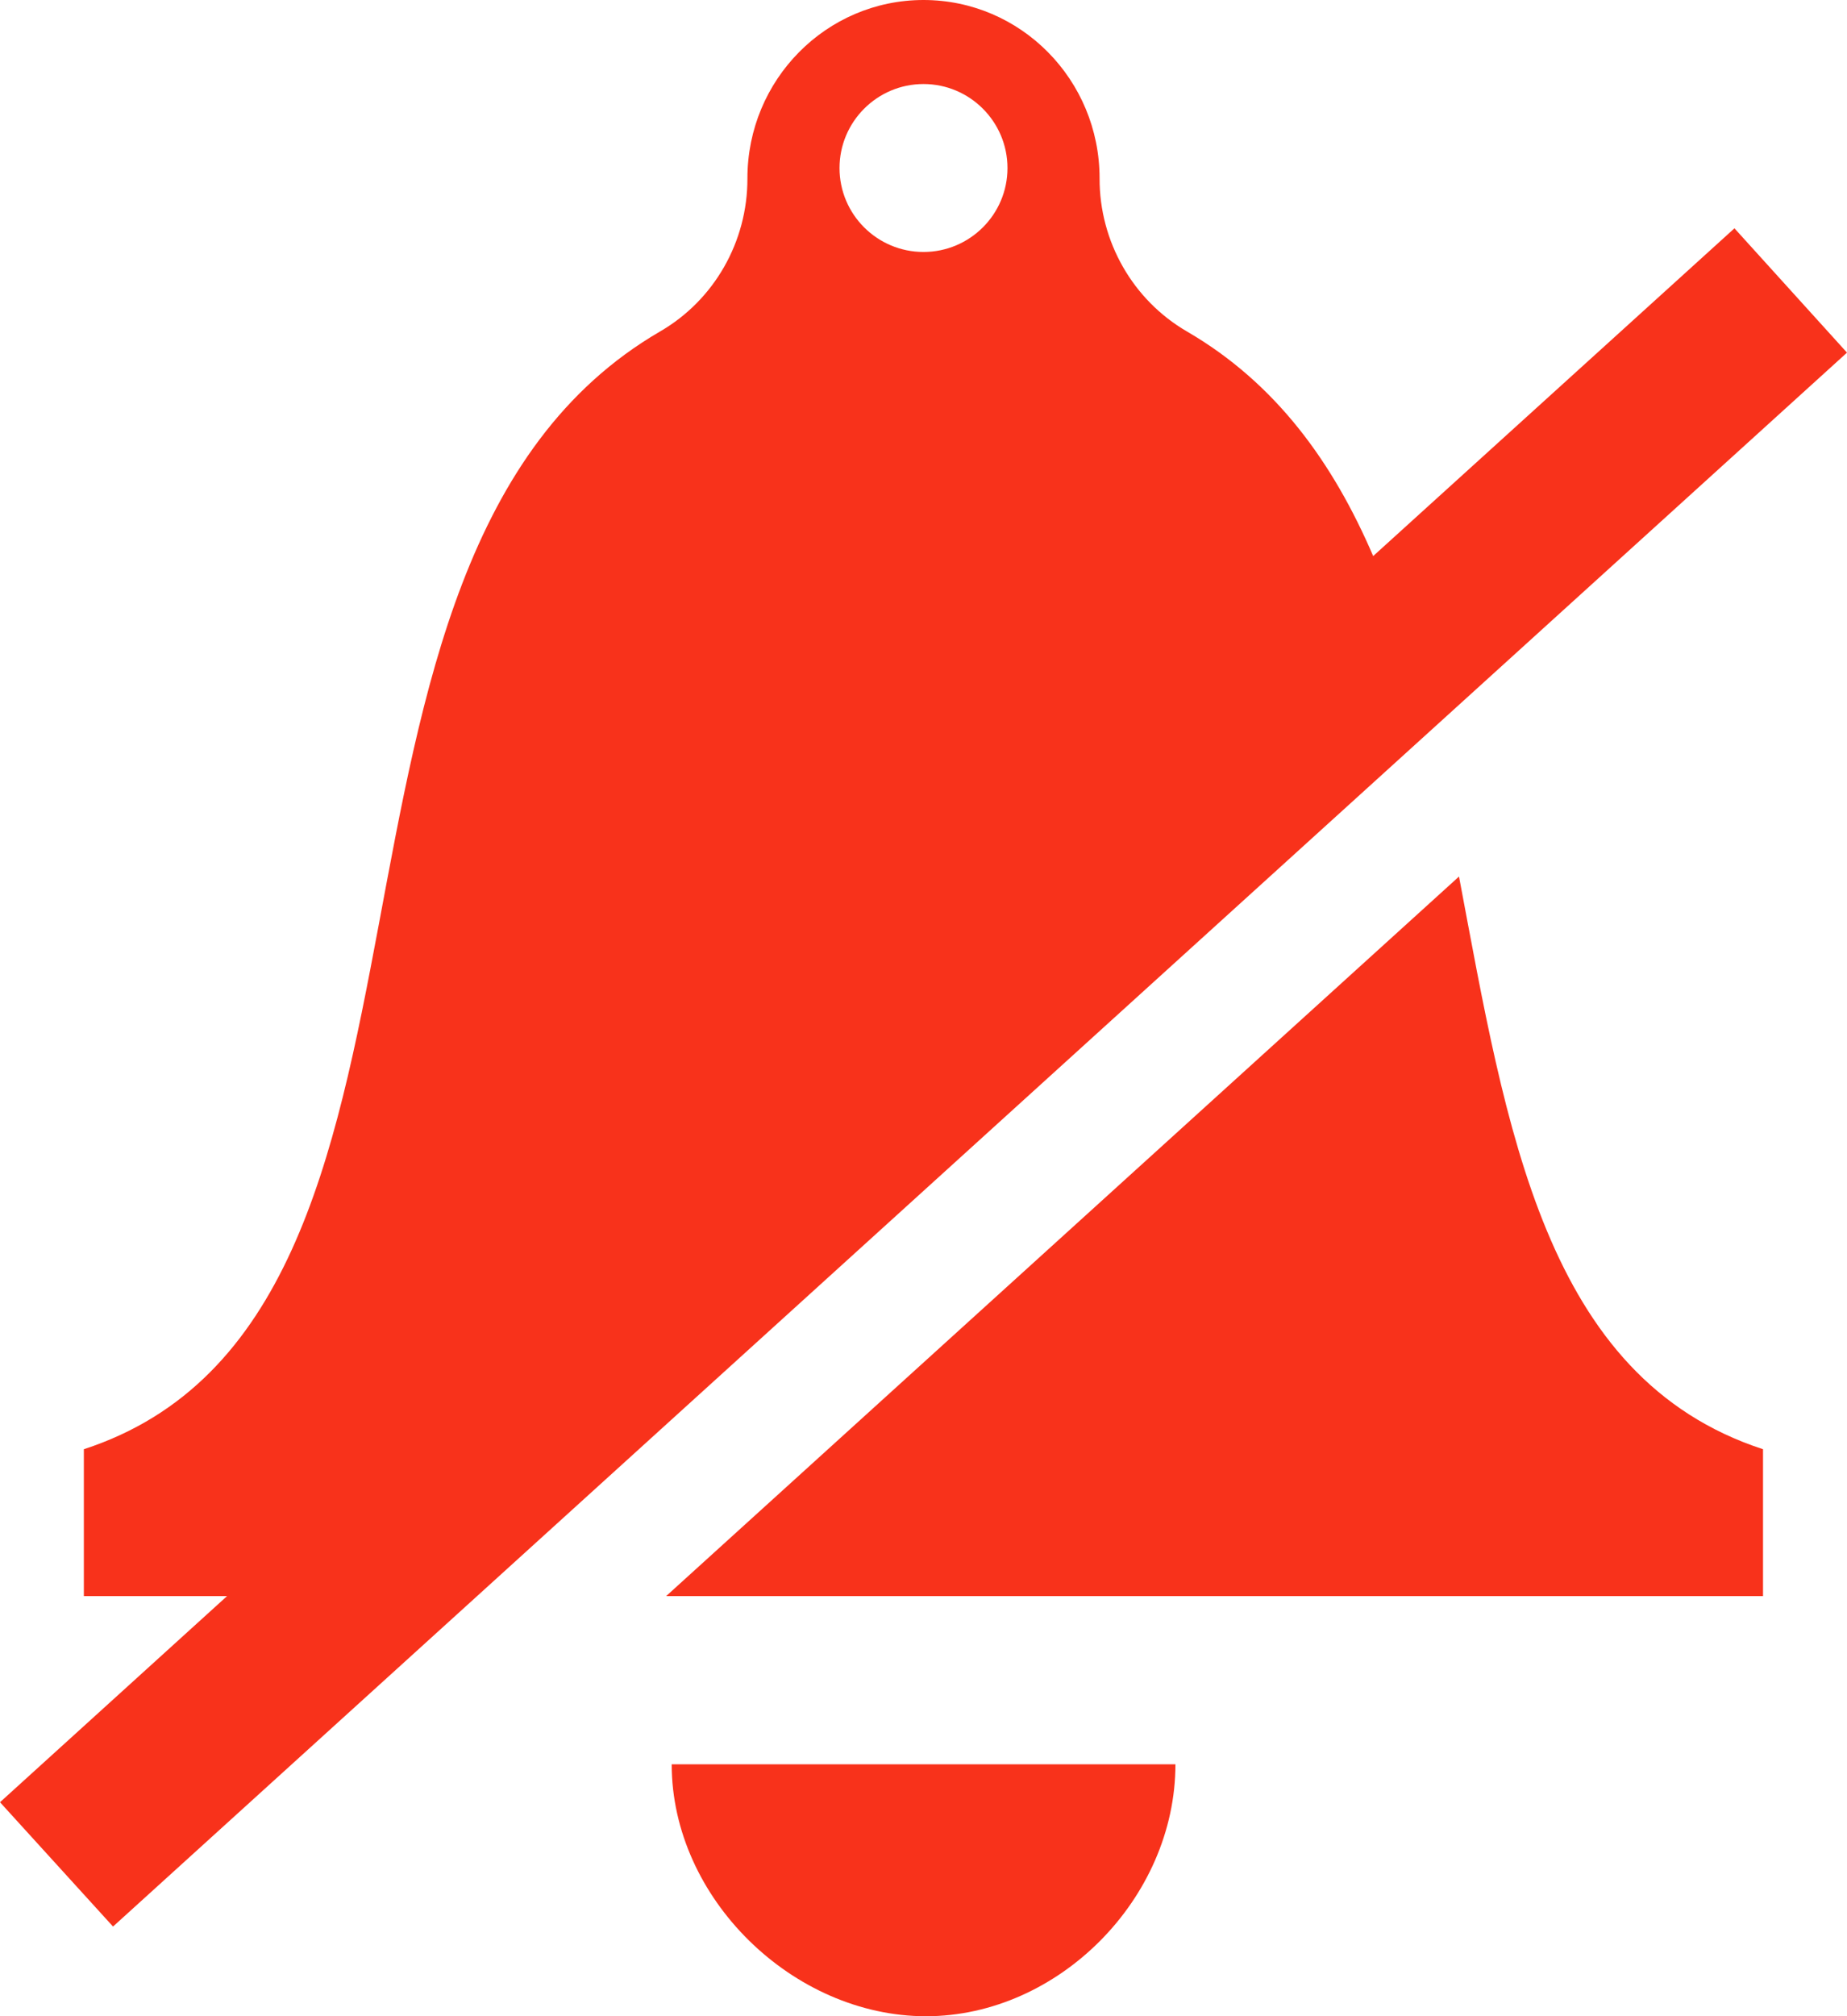 <?xml version="1.0" encoding="UTF-8" standalone="no"?>
<svg width="15" height="16.364" viewBox="0 0 15 16.364" xmlns="http://www.w3.org/2000/svg" xmlns:svg="http://www.w3.org/2000/svg">
  <path d="m 14.318,11.762 v 1.192 H 5.41 L 11.849,7.114 C 12.235,9.156 12.54,11.182 14.318,11.762 Z m -6.798,4.602 c 1.076,0 2.026,-0.956 2.026,-2.045 H 5.455 c 0,1.09 0.988,2.045 2.065,2.045 z M 15,2.862 0.918,15.636 0,14.627 l 1.844,-1.673 h -1.163 v -1.192 C 4.007,10.677 2.178,4.539 5.361,2.69 5.801,2.435 6.071,1.961 6.07,1.449 v -0.002 C 6.07,0.648 6.71,0 7.5,0 8.29,0 8.93,0.648 8.93,1.447 v 0.002 C 8.929,1.96 9.2,2.435 9.639,2.69 10.364,3.111 10.827,3.757 11.152,4.513 L 14.086,1.853 Z M 6.818,1.364 C 6.818,1.74 7.124,2.045 7.5,2.045 7.876,2.045 8.182,1.74 8.182,1.364 8.182,0.988 7.876,0.682 7.5,0.682 c -0.376,0 -0.682,0.306 -0.682,0.682 z" id="path2" style="fill:#f8321b;stroke-width:0.682;fill-opacity:1"/>
</svg>
